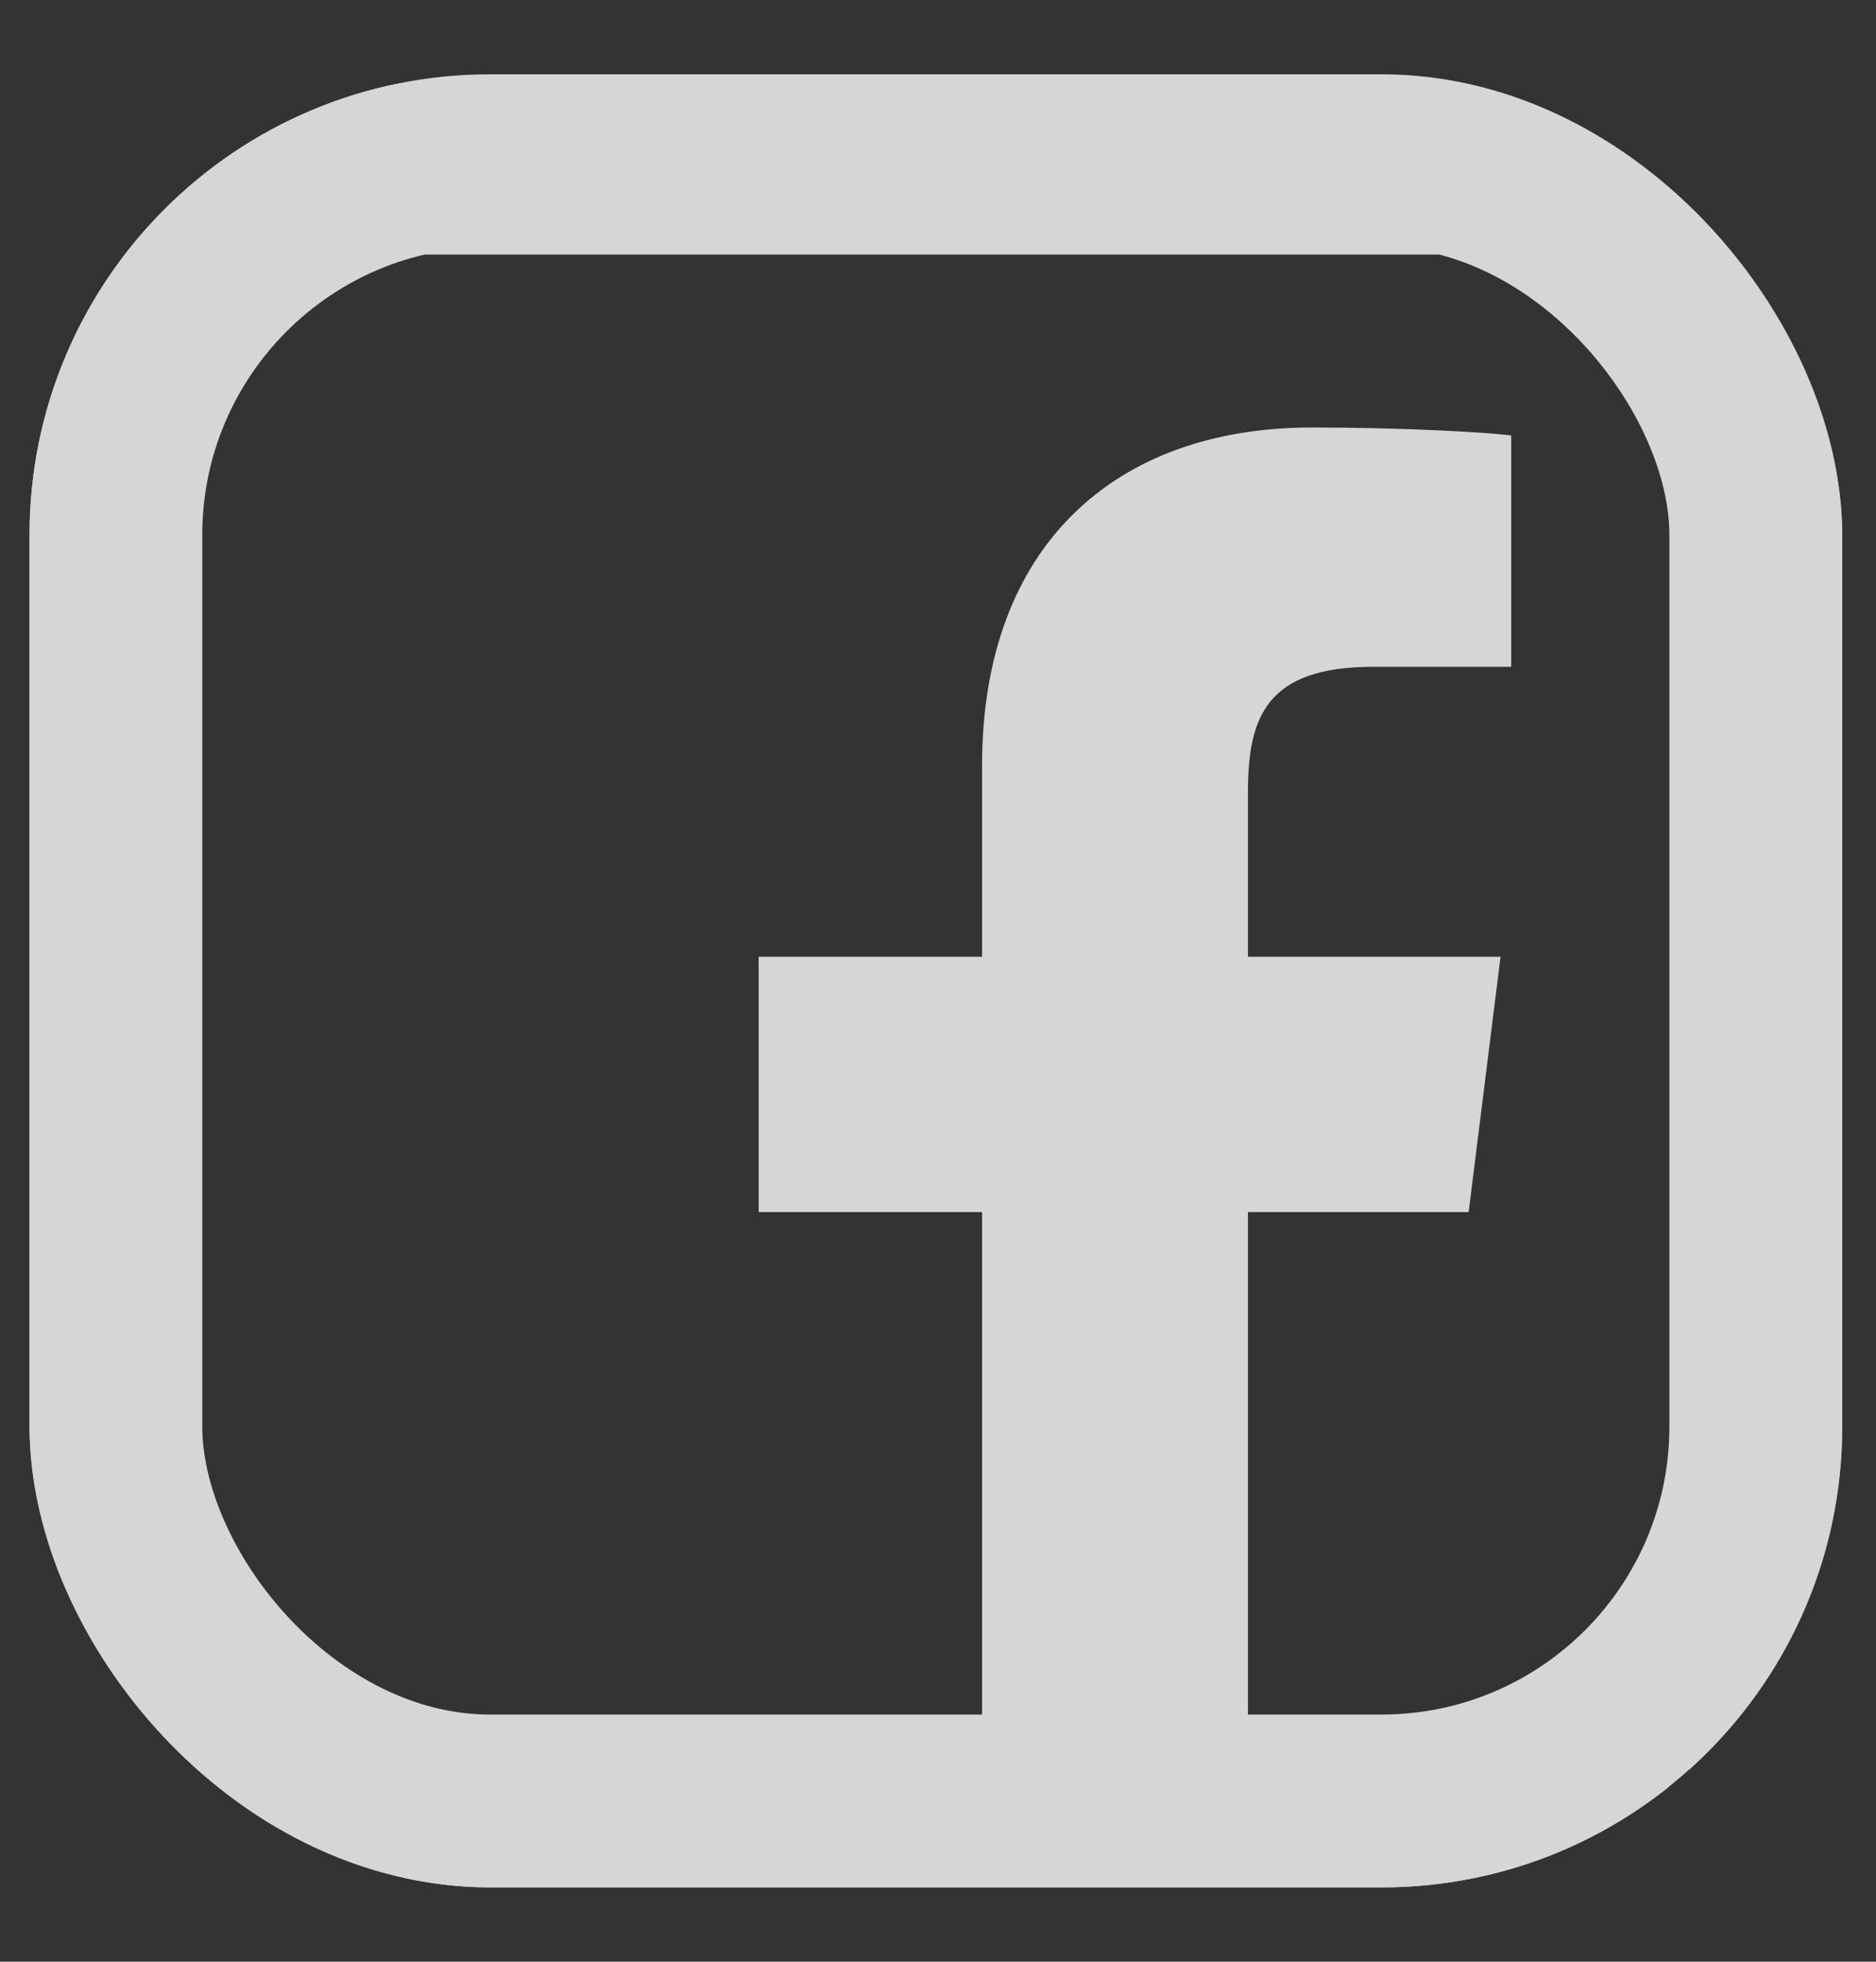 <svg width="22" height="23" viewBox="0 0 22 23" fill="none" xmlns="http://www.w3.org/2000/svg">
<rect x="0" y="0" width="22" height="23" fill="#333333" stroke="none"/>
<g opacity="0.8">
<g clip-path="url(#clip0_2363_2050)">
<path d="M1.85 0.989C0.758 0.989 -0.146 1.893 -0.146 2.985V20.946C-0.146 22.038 0.758 22.942 1.85 22.942H19.811C20.903 22.942 21.807 22.038 21.807 20.946V2.985C21.807 1.893 20.903 0.989 19.811 0.989H1.85ZM1.85 2.985H19.811V20.946H14.635V14.211H17.223L17.597 11.217H14.635V9.284C14.635 8.411 14.849 7.818 16.101 7.818H17.722V5.105C17.445 5.07 16.486 5.012 15.383 5.012C13.084 5.012 11.517 6.395 11.517 8.972V11.217H8.897V14.211H11.517V20.946H1.85V2.985Z" fill="white"/>
</g>
<rect x="1.359" y="1.884" width="19.231" height="19.231" rx="4.389" stroke="white" stroke-width="2.026"/>
</g>
<defs>
<clipPath id="clip0_2363_2050">
<rect x="0.347" y="0.872" width="21.257" height="21.257" rx="5.402" fill="white"/>
</clipPath>
</defs>
</svg>
